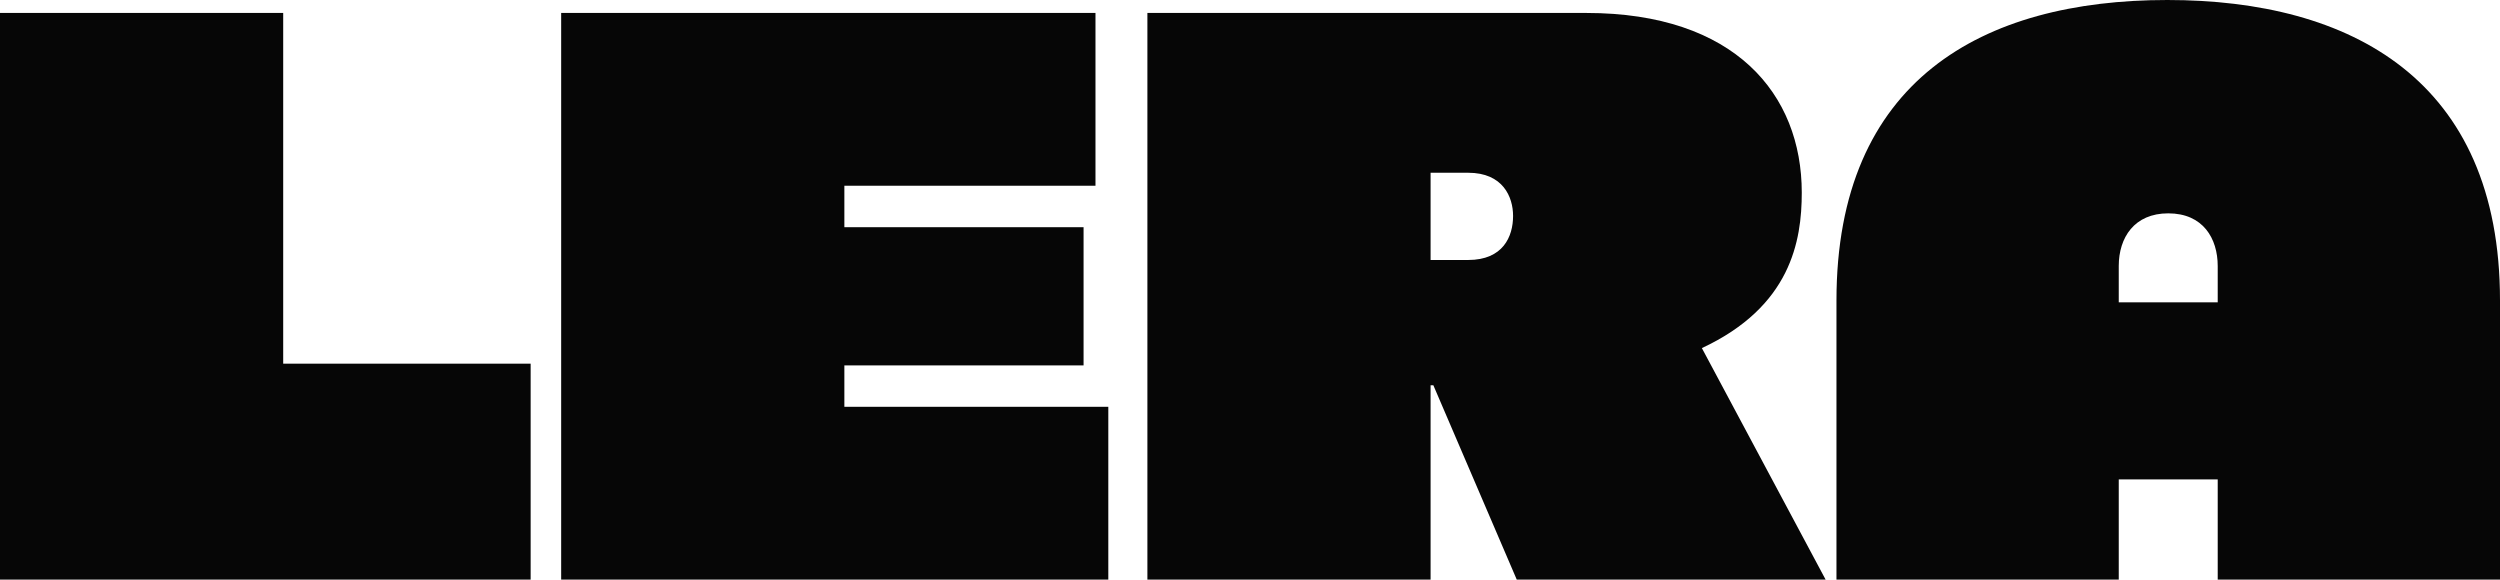 <svg width="1376" height="319" viewBox="0 0 1376 319" fill="none" xmlns="http://www.w3.org/2000/svg">
<path d="M0 319V7.131H155.87V200.148H292.067V319H0Z" fill="#060606"/>
<path d="M308.867 319V7.131H602.952V102.213H464.737V125.033H596.394V201.098H464.737V223.918H610.014V319H308.867Z" fill="#060606"/>
<path d="M834.814 319L788.91 212.033H787.397V319H631.527V7.131H873.151C954.869 7.131 991.693 51.82 991.693 106.016C991.693 132.639 985.64 168.77 936.709 191.59L1004.81 319H834.814ZM787.397 143.098H808.079C827.247 143.098 832.796 130.262 832.796 118.852C832.796 108.393 827.247 95.082 808.079 95.082H787.397V143.098Z" fill="#060606"/>
<path d="M1010.79 165.443C1010.79 44.213 1091 0 1192.89 0C1293.78 0 1376 43.738 1376 165.443V319H1220.63V263.852H1166.16V319H1010.79V165.443ZM1166.16 166.393H1220.63V146.426C1220.63 131.213 1212.56 117.426 1193.4 117.426C1174.73 117.426 1166.16 130.738 1166.16 146.426V166.393Z" fill="#060606"/>
</svg>
